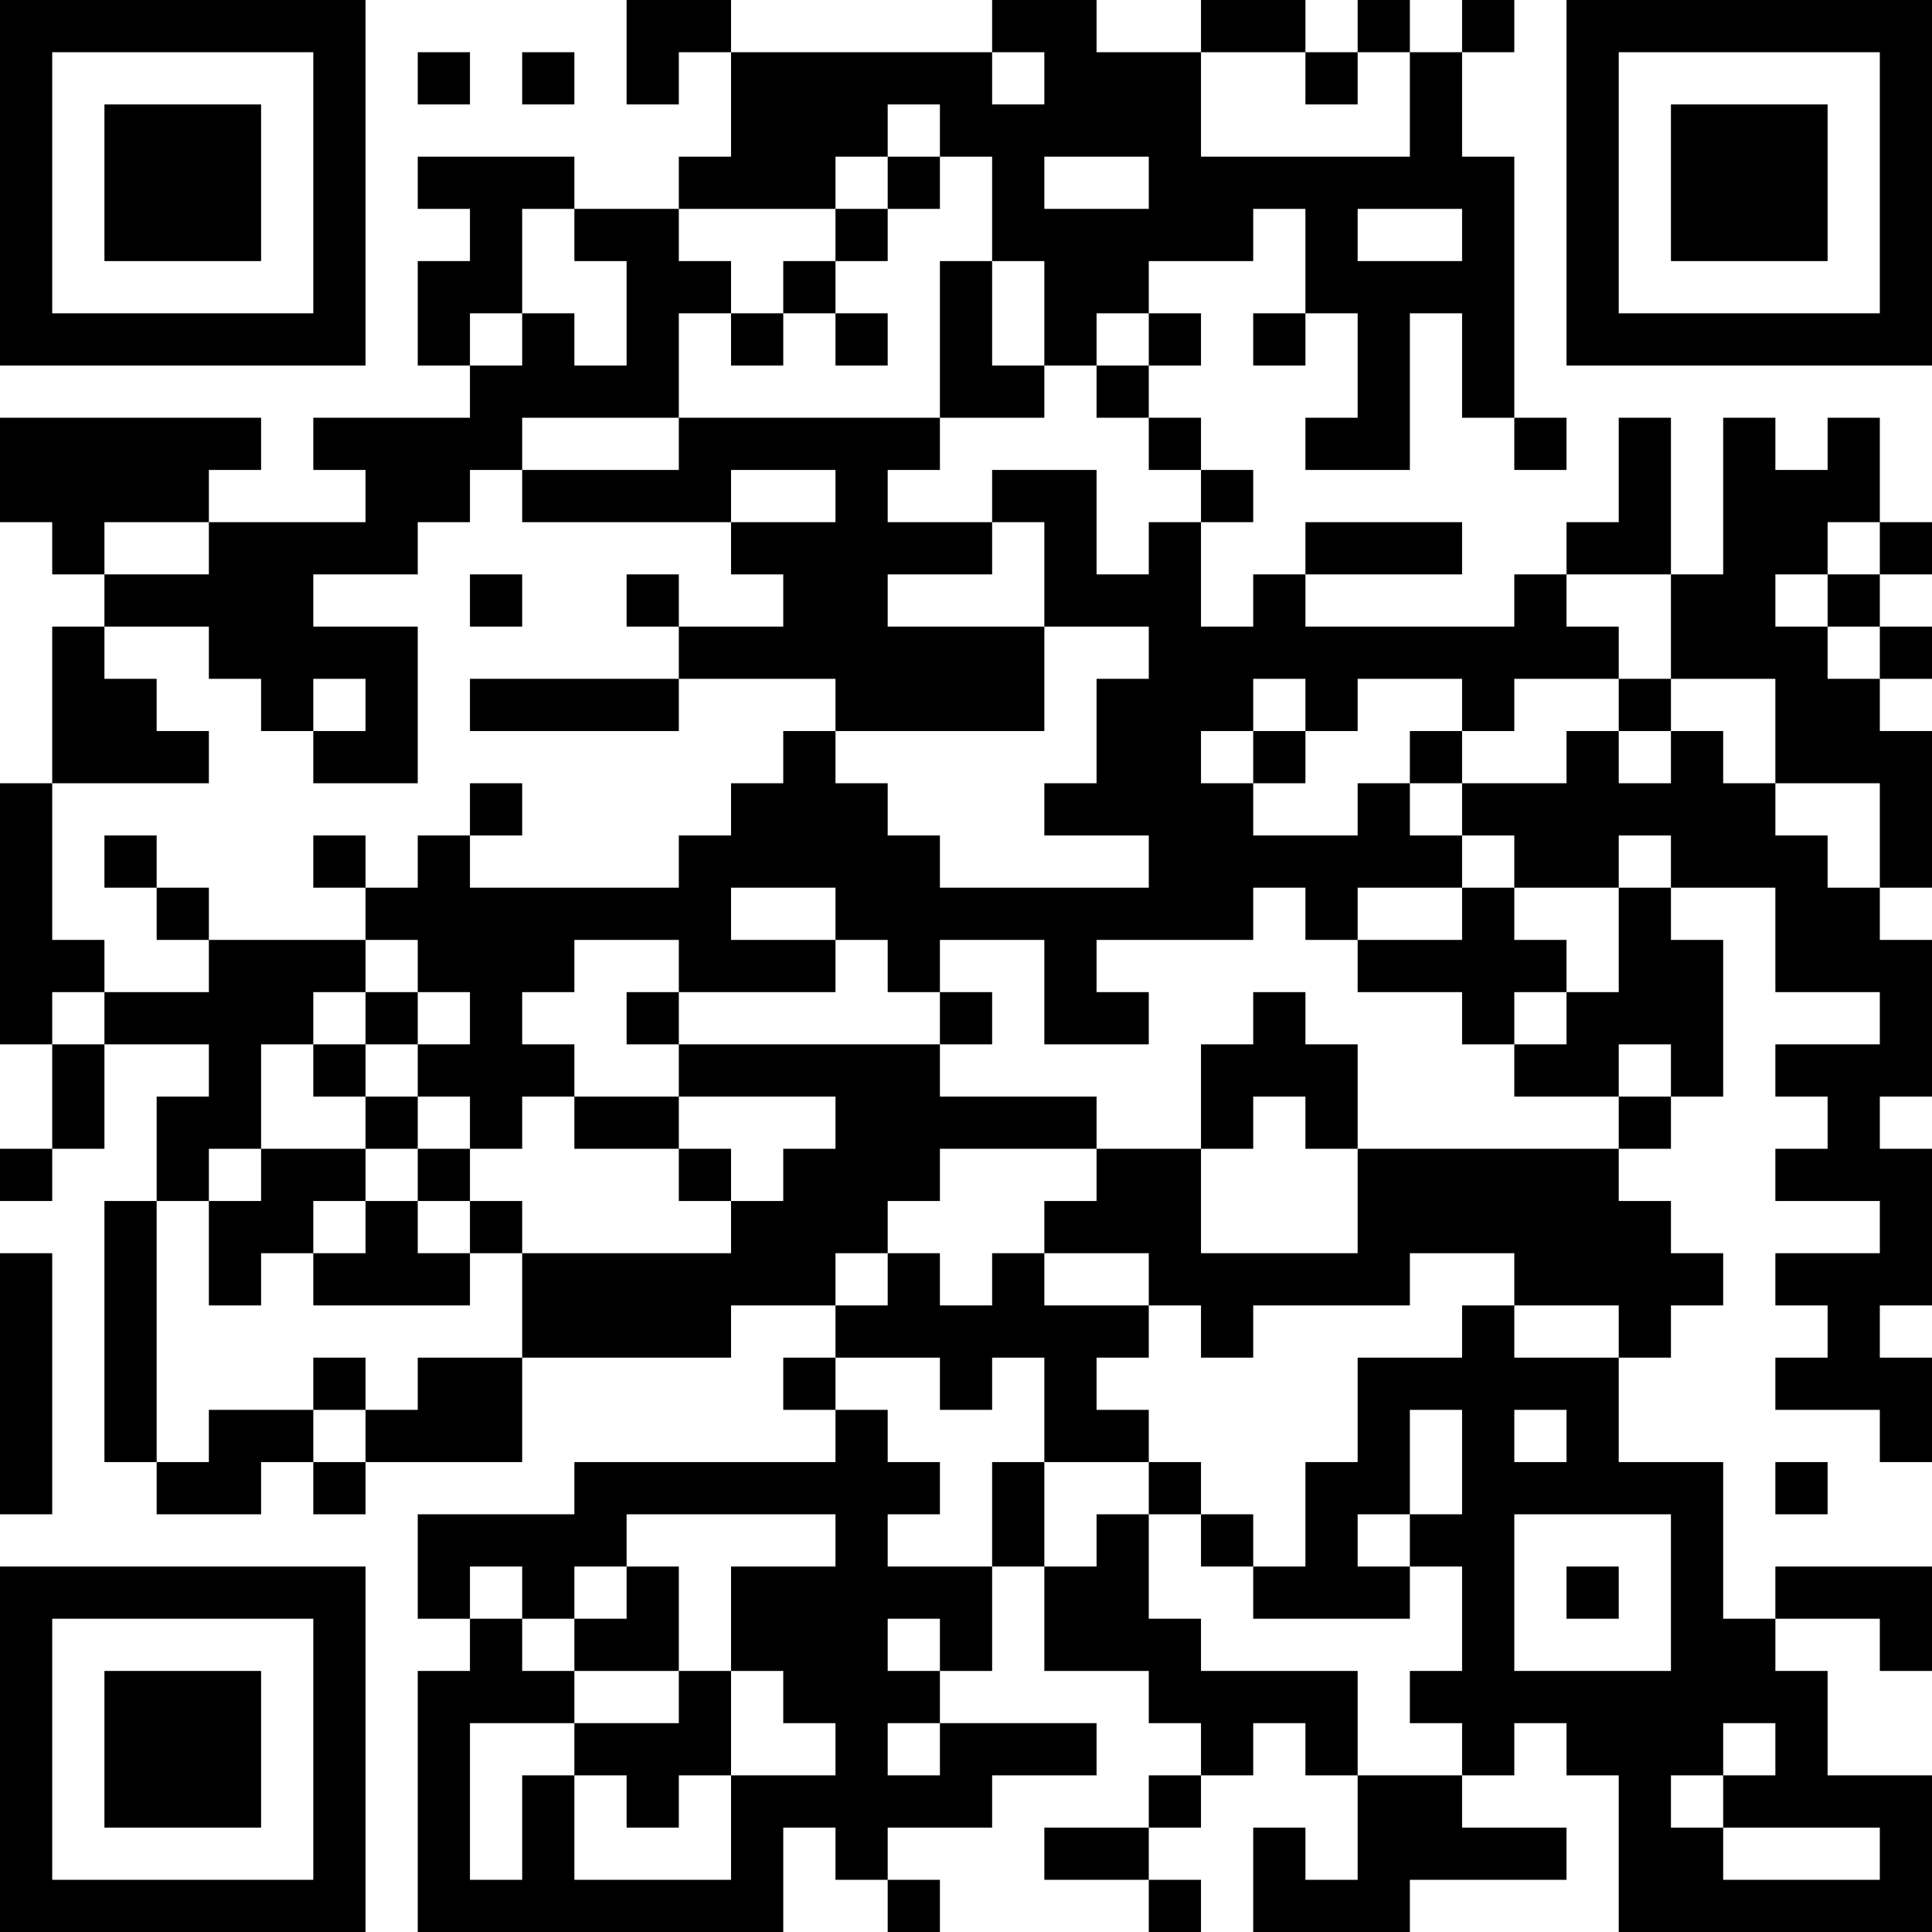 <?xml version="1.0" encoding="UTF-8"?>
<svg xmlns="http://www.w3.org/2000/svg" version="1.1" width="400" height="400" viewBox="0 0 400 400"><rect x="0" y="0" width="400" height="400" fill="#ffffff"/><g transform="scale(10.811)"><g transform="translate(0,0)"><path fill-rule="evenodd" d="M12 0L12 2L13 2L13 1L14 1L14 3L13 3L13 4L11 4L11 3L8 3L8 4L9 4L9 5L8 5L8 7L9 7L9 8L6 8L6 9L7 9L7 10L4 10L4 9L5 9L5 8L0 8L0 10L1 10L1 11L2 11L2 12L1 12L1 15L0 15L0 20L1 20L1 22L0 22L0 23L1 23L1 22L2 22L2 20L4 20L4 21L3 21L3 23L2 23L2 28L3 28L3 29L5 29L5 28L6 28L6 29L7 29L7 28L10 28L10 26L14 26L14 25L16 25L16 26L15 26L15 27L16 27L16 28L11 28L11 29L8 29L8 31L9 31L9 32L8 32L8 37L15 37L15 35L16 35L16 36L17 36L17 37L18 37L18 36L17 36L17 35L19 35L19 34L21 34L21 33L18 33L18 32L19 32L19 30L20 30L20 32L22 32L22 33L23 33L23 34L22 34L22 35L20 35L20 36L22 36L22 37L23 37L23 36L22 36L22 35L23 35L23 34L24 34L24 33L25 33L25 34L26 34L26 36L25 36L25 35L24 35L24 37L27 37L27 36L30 36L30 35L28 35L28 34L29 34L29 33L30 33L30 34L31 34L31 37L37 37L37 34L35 34L35 32L34 32L34 31L36 31L36 32L37 32L37 30L34 30L34 31L33 31L33 28L31 28L31 26L32 26L32 25L33 25L33 24L32 24L32 23L31 23L31 22L32 22L32 21L33 21L33 18L32 18L32 17L34 17L34 19L36 19L36 20L34 20L34 21L35 21L35 22L34 22L34 23L36 23L36 24L34 24L34 25L35 25L35 26L34 26L34 27L36 27L36 28L37 28L37 26L36 26L36 25L37 25L37 22L36 22L36 21L37 21L37 18L36 18L36 17L37 17L37 14L36 14L36 13L37 13L37 12L36 12L36 11L37 11L37 10L36 10L36 8L35 8L35 9L34 9L34 8L33 8L33 11L32 11L32 8L31 8L31 10L30 10L30 11L29 11L29 12L25 12L25 11L28 11L28 10L25 10L25 11L24 11L24 12L23 12L23 10L24 10L24 9L23 9L23 8L22 8L22 7L23 7L23 6L22 6L22 5L24 5L24 4L25 4L25 6L24 6L24 7L25 7L25 6L26 6L26 8L25 8L25 9L27 9L27 6L28 6L28 8L29 8L29 9L30 9L30 8L29 8L29 3L28 3L28 1L29 1L29 0L28 0L28 1L27 1L27 0L26 0L26 1L25 1L25 0L23 0L23 1L21 1L21 0L19 0L19 1L14 1L14 0ZM8 1L8 2L9 2L9 1ZM10 1L10 2L11 2L11 1ZM19 1L19 2L20 2L20 1ZM23 1L23 3L27 3L27 1L26 1L26 2L25 2L25 1ZM17 2L17 3L16 3L16 4L13 4L13 5L14 5L14 6L13 6L13 8L10 8L10 9L9 9L9 10L8 10L8 11L6 11L6 12L8 12L8 15L6 15L6 14L7 14L7 13L6 13L6 14L5 14L5 13L4 13L4 12L2 12L2 13L3 13L3 14L4 14L4 15L1 15L1 18L2 18L2 19L1 19L1 20L2 20L2 19L4 19L4 18L7 18L7 19L6 19L6 20L5 20L5 22L4 22L4 23L3 23L3 28L4 28L4 27L6 27L6 28L7 28L7 27L8 27L8 26L10 26L10 24L14 24L14 23L15 23L15 22L16 22L16 21L13 21L13 20L18 20L18 21L21 21L21 22L18 22L18 23L17 23L17 24L16 24L16 25L17 25L17 24L18 24L18 25L19 25L19 24L20 24L20 25L22 25L22 26L21 26L21 27L22 27L22 28L20 28L20 26L19 26L19 27L18 27L18 26L16 26L16 27L17 27L17 28L18 28L18 29L17 29L17 30L19 30L19 28L20 28L20 30L21 30L21 29L22 29L22 31L23 31L23 32L26 32L26 34L28 34L28 33L27 33L27 32L28 32L28 30L27 30L27 29L28 29L28 27L27 27L27 29L26 29L26 30L27 30L27 31L24 31L24 30L25 30L25 28L26 28L26 26L28 26L28 25L29 25L29 26L31 26L31 25L29 25L29 24L27 24L27 25L24 25L24 26L23 26L23 25L22 25L22 24L20 24L20 23L21 23L21 22L23 22L23 24L26 24L26 22L31 22L31 21L32 21L32 20L31 20L31 21L29 21L29 20L30 20L30 19L31 19L31 17L32 17L32 16L31 16L31 17L29 17L29 16L28 16L28 15L30 15L30 14L31 14L31 15L32 15L32 14L33 14L33 15L34 15L34 16L35 16L35 17L36 17L36 15L34 15L34 13L32 13L32 11L30 11L30 12L31 12L31 13L29 13L29 14L28 14L28 13L26 13L26 14L25 14L25 13L24 13L24 14L23 14L23 15L24 15L24 16L26 16L26 15L27 15L27 16L28 16L28 17L26 17L26 18L25 18L25 17L24 17L24 18L21 18L21 19L22 19L22 20L20 20L20 18L18 18L18 19L17 19L17 18L16 18L16 17L14 17L14 18L16 18L16 19L13 19L13 18L11 18L11 19L10 19L10 20L11 20L11 21L10 21L10 22L9 22L9 21L8 21L8 20L9 20L9 19L8 19L8 18L7 18L7 17L8 17L8 16L9 16L9 17L13 17L13 16L14 16L14 15L15 15L15 14L16 14L16 15L17 15L17 16L18 16L18 17L22 17L22 16L20 16L20 15L21 15L21 13L22 13L22 12L20 12L20 10L19 10L19 9L21 9L21 11L22 11L22 10L23 10L23 9L22 9L22 8L21 8L21 7L22 7L22 6L21 6L21 7L20 7L20 5L19 5L19 3L18 3L18 2ZM17 3L17 4L16 4L16 5L15 5L15 6L14 6L14 7L15 7L15 6L16 6L16 7L17 7L17 6L16 6L16 5L17 5L17 4L18 4L18 3ZM20 3L20 4L22 4L22 3ZM10 4L10 6L9 6L9 7L10 7L10 6L11 6L11 7L12 7L12 5L11 5L11 4ZM26 4L26 5L28 5L28 4ZM18 5L18 8L13 8L13 9L10 9L10 10L14 10L14 11L15 11L15 12L13 12L13 11L12 11L12 12L13 12L13 13L9 13L9 14L13 14L13 13L16 13L16 14L20 14L20 12L17 12L17 11L19 11L19 10L17 10L17 9L18 9L18 8L20 8L20 7L19 7L19 5ZM14 9L14 10L16 10L16 9ZM2 10L2 11L4 11L4 10ZM35 10L35 11L34 11L34 12L35 12L35 13L36 13L36 12L35 12L35 11L36 11L36 10ZM9 11L9 12L10 12L10 11ZM31 13L31 14L32 14L32 13ZM24 14L24 15L25 15L25 14ZM27 14L27 15L28 15L28 14ZM9 15L9 16L10 16L10 15ZM2 16L2 17L3 17L3 18L4 18L4 17L3 17L3 16ZM6 16L6 17L7 17L7 16ZM28 17L28 18L26 18L26 19L28 19L28 20L29 20L29 19L30 19L30 18L29 18L29 17ZM7 19L7 20L6 20L6 21L7 21L7 22L5 22L5 23L4 23L4 25L5 25L5 24L6 24L6 25L9 25L9 24L10 24L10 23L9 23L9 22L8 22L8 21L7 21L7 20L8 20L8 19ZM12 19L12 20L13 20L13 19ZM18 19L18 20L19 20L19 19ZM24 19L24 20L23 20L23 22L24 22L24 21L25 21L25 22L26 22L26 20L25 20L25 19ZM11 21L11 22L13 22L13 23L14 23L14 22L13 22L13 21ZM7 22L7 23L6 23L6 24L7 24L7 23L8 23L8 24L9 24L9 23L8 23L8 22ZM0 24L0 29L1 29L1 24ZM6 26L6 27L7 27L7 26ZM29 27L29 28L30 28L30 27ZM22 28L22 29L23 29L23 30L24 30L24 29L23 29L23 28ZM34 28L34 29L35 29L35 28ZM12 29L12 30L11 30L11 31L10 31L10 30L9 30L9 31L10 31L10 32L11 32L11 33L9 33L9 36L10 36L10 34L11 34L11 36L14 36L14 34L16 34L16 33L15 33L15 32L14 32L14 30L16 30L16 29ZM29 29L29 32L32 32L32 29ZM12 30L12 31L11 31L11 32L13 32L13 33L11 33L11 34L12 34L12 35L13 35L13 34L14 34L14 32L13 32L13 30ZM30 30L30 31L31 31L31 30ZM17 31L17 32L18 32L18 31ZM17 33L17 34L18 34L18 33ZM33 33L33 34L32 34L32 35L33 35L33 36L36 36L36 35L33 35L33 34L34 34L34 33ZM0 0L0 7L7 7L7 0ZM1 1L1 6L6 6L6 1ZM2 2L2 5L5 5L5 2ZM30 0L30 7L37 7L37 0ZM31 1L31 6L36 6L36 1ZM32 2L32 5L35 5L35 2ZM0 30L0 37L7 37L7 30ZM1 31L1 36L6 36L6 31ZM2 32L2 35L5 35L5 32Z" fill="#000000"/></g></g></svg>
